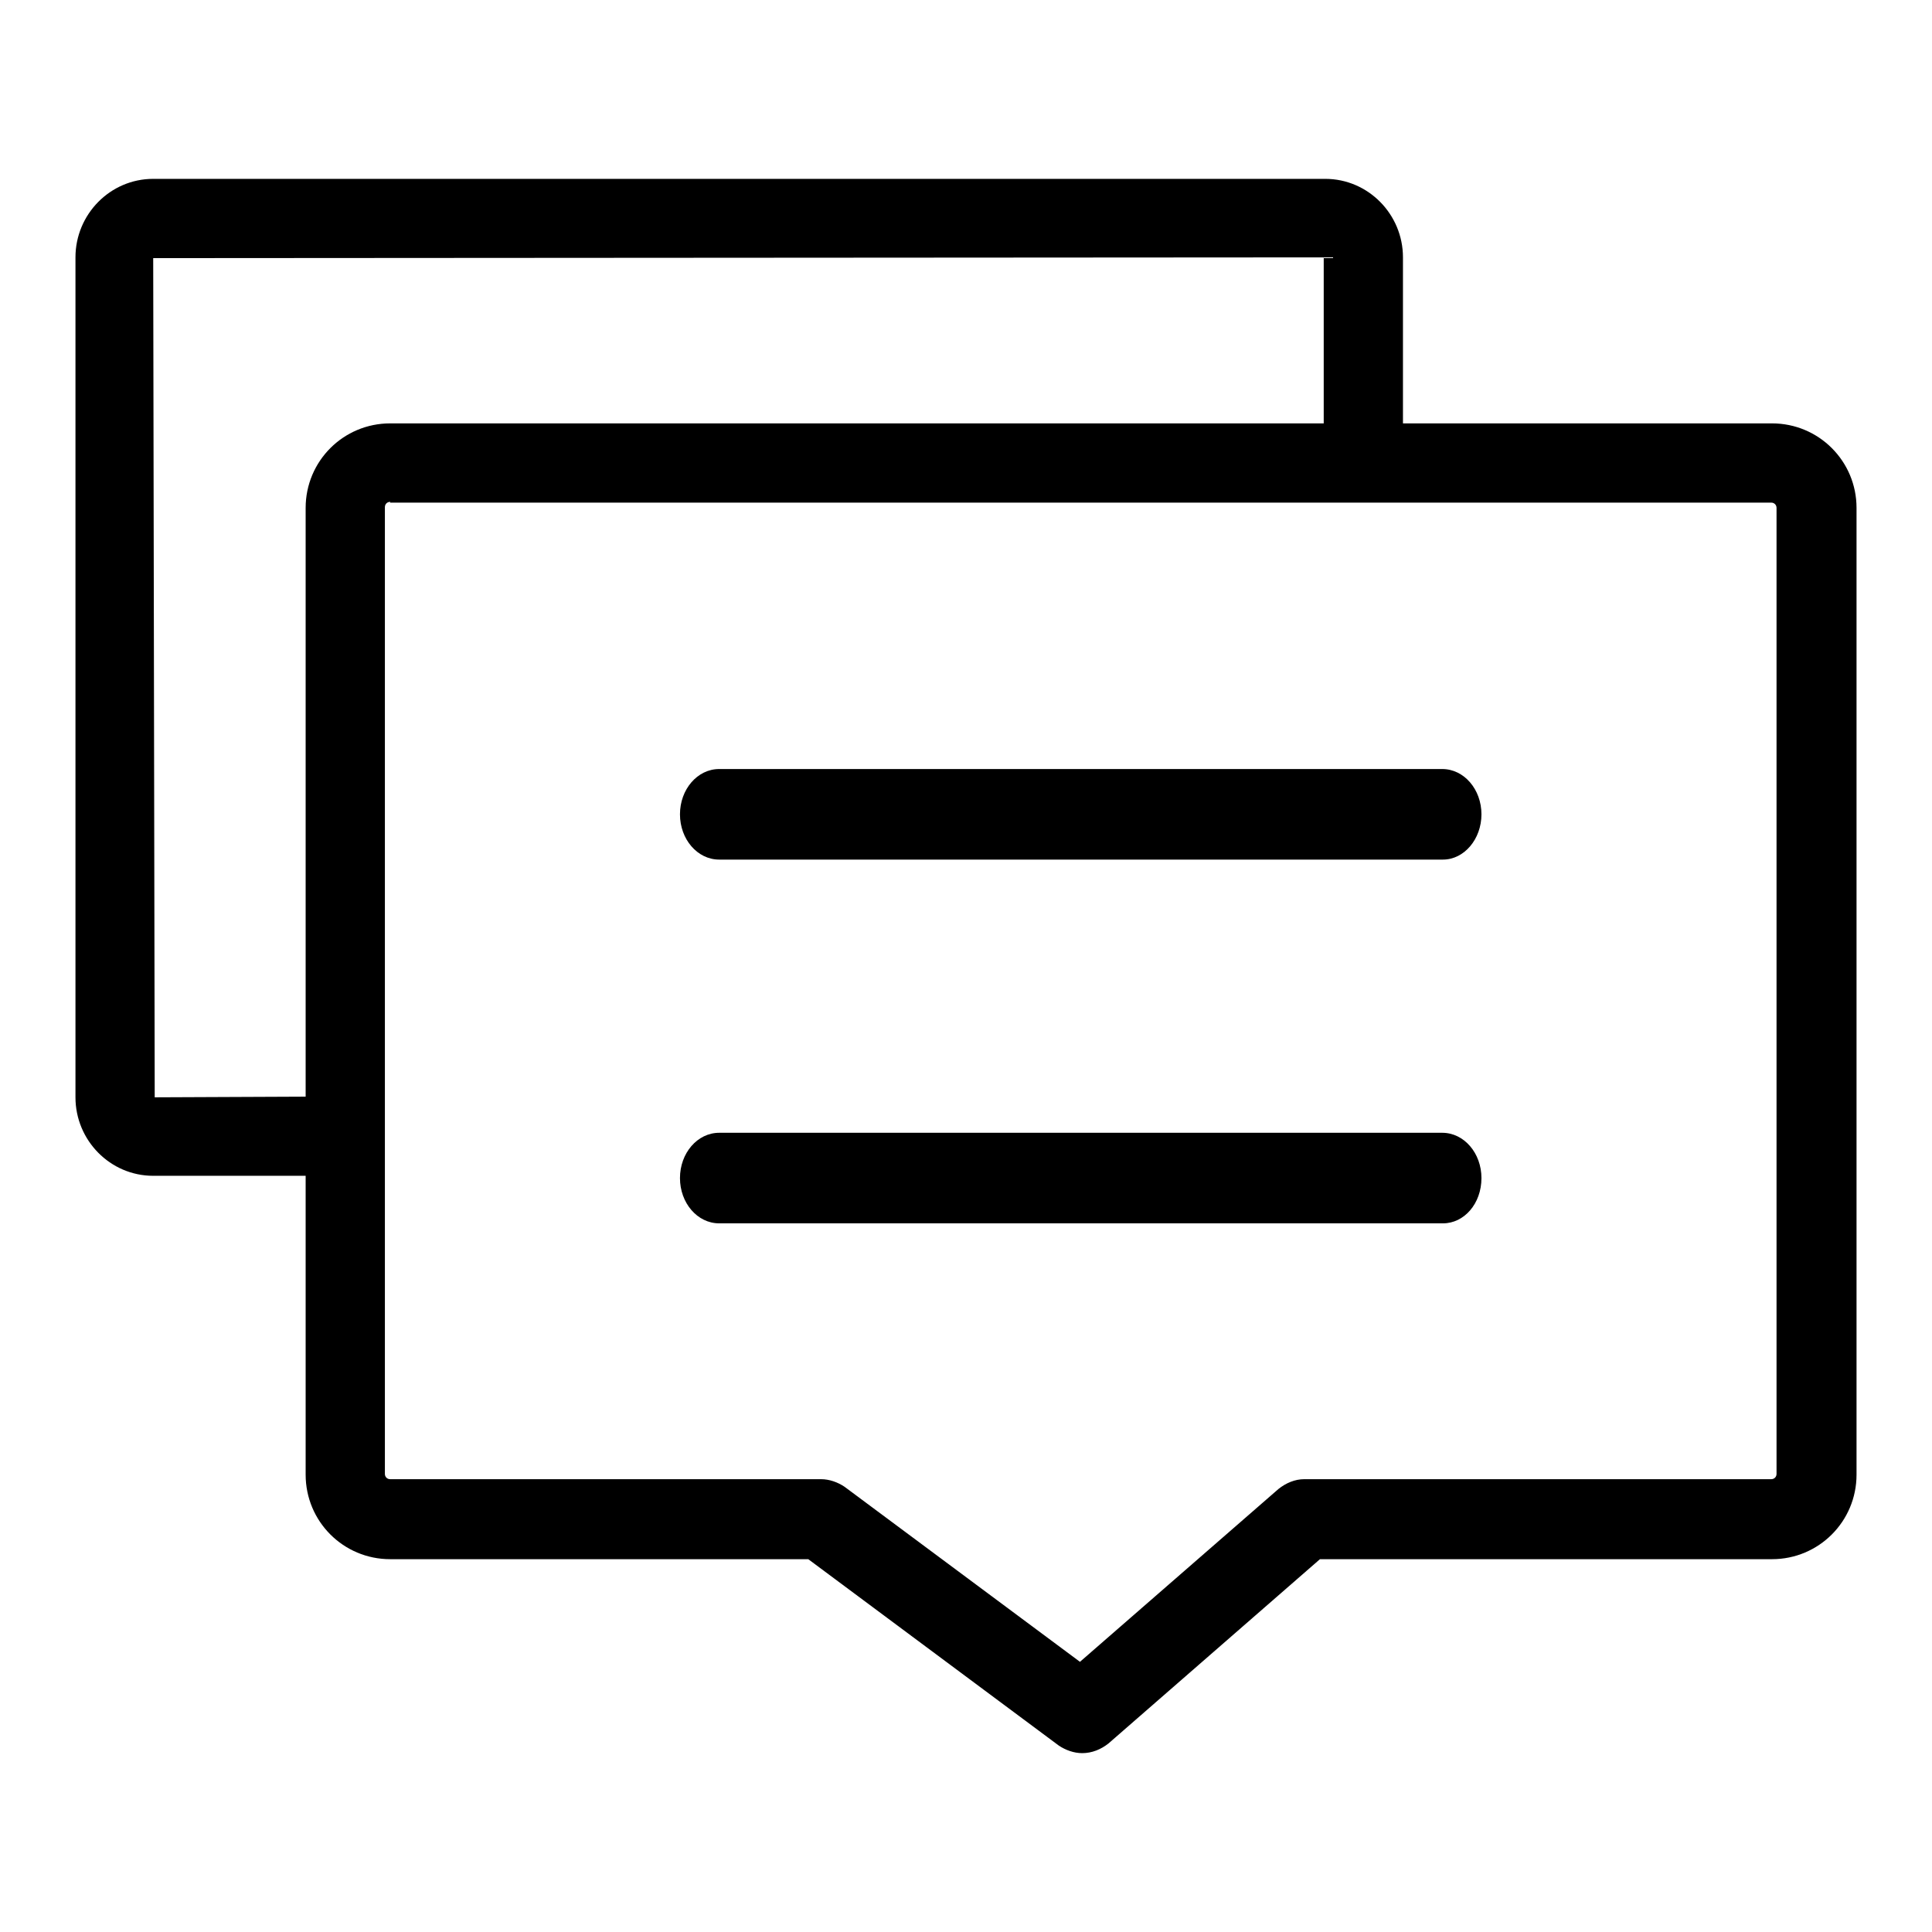 <?xml version="1.0" encoding="utf-8"?>
<!-- Svg Vector Icons : http://www.onlinewebfonts.com/icon -->
<!DOCTYPE svg PUBLIC "-//W3C//DTD SVG 1.1//EN" "http://www.w3.org/Graphics/SVG/1.1/DTD/svg11.dtd">
<svg version="1.1" xmlns="http://www.w3.org/2000/svg" xmlns:xlink="http://www.w3.org/1999/xlink" x="0px" y="0px" viewBox="0 0 256 256" enable-background="new 0 0 256 256" xml:space="preserve">
<g> <path fill="#000000" d="M45.6,97.2c0.2-0.2,0.5-0.3,0.7-0.4C46.1,96.9,45.8,97.1,45.6,97.2z M191.2,113.9H95.3 c-2.9,0-5.2-2.7-5.2-6c0-3.3,2.3-6,5.2-6h95.8c2.9,0,5.2,2.7,5.2,6C196.3,111.2,194,113.9,191.2,113.9z M191.2,162.1H95.3 c-2.9,0-5.2-2.7-5.2-6c0-3.3,2.3-6,5.2-6h95.8c2.9,0,5.2,2.7,5.2,6C196.3,159.5,194,162.1,191.2,162.1z"/> <path fill="#000000" d="M143.4,232.3c-1.1,0-2.2-0.4-3.1-1l-33.2-24.7H51.7c-6.2,0-11.2-5-11.2-11.2V67.3c0-6.2,5-11.2,11.2-11.2 h183.1c6.2,0,11.2,5,11.2,11.2v128.1c0,6.2-5,11.2-11.2,11.2h-59.9l-28,24.4C145.9,231.8,144.7,232.3,143.4,232.3L143.4,232.3z  M51.7,66.5c-0.4,0-0.7,0.3-0.7,0.7v128.1c0,0.4,0.3,0.7,0.7,0.7h57.1c1.1,0,2.2,0.4,3.1,1l31.2,23.2l26.3-22.9 c1-0.8,2.2-1.3,3.4-1.3h61.9c0.4,0,0.7-0.3,0.7-0.7V67.3c0-0.4-0.3-0.7-0.7-0.7H51.7L51.7,66.5z"/> <path fill="#000000" d="M43.5,155.8H20.3c-5.7,0-10.3-4.7-10.3-10.4V34.1c0-5.7,4.6-10.4,10.3-10.4h155.3c5.7,0,10.3,4.7,10.3,10.4 v27.2h-10.5V34.1L20.3,34.2l0.2,111.2l23-0.1V155.8L43.5,155.8L43.5,155.8z"/></g>
</svg>